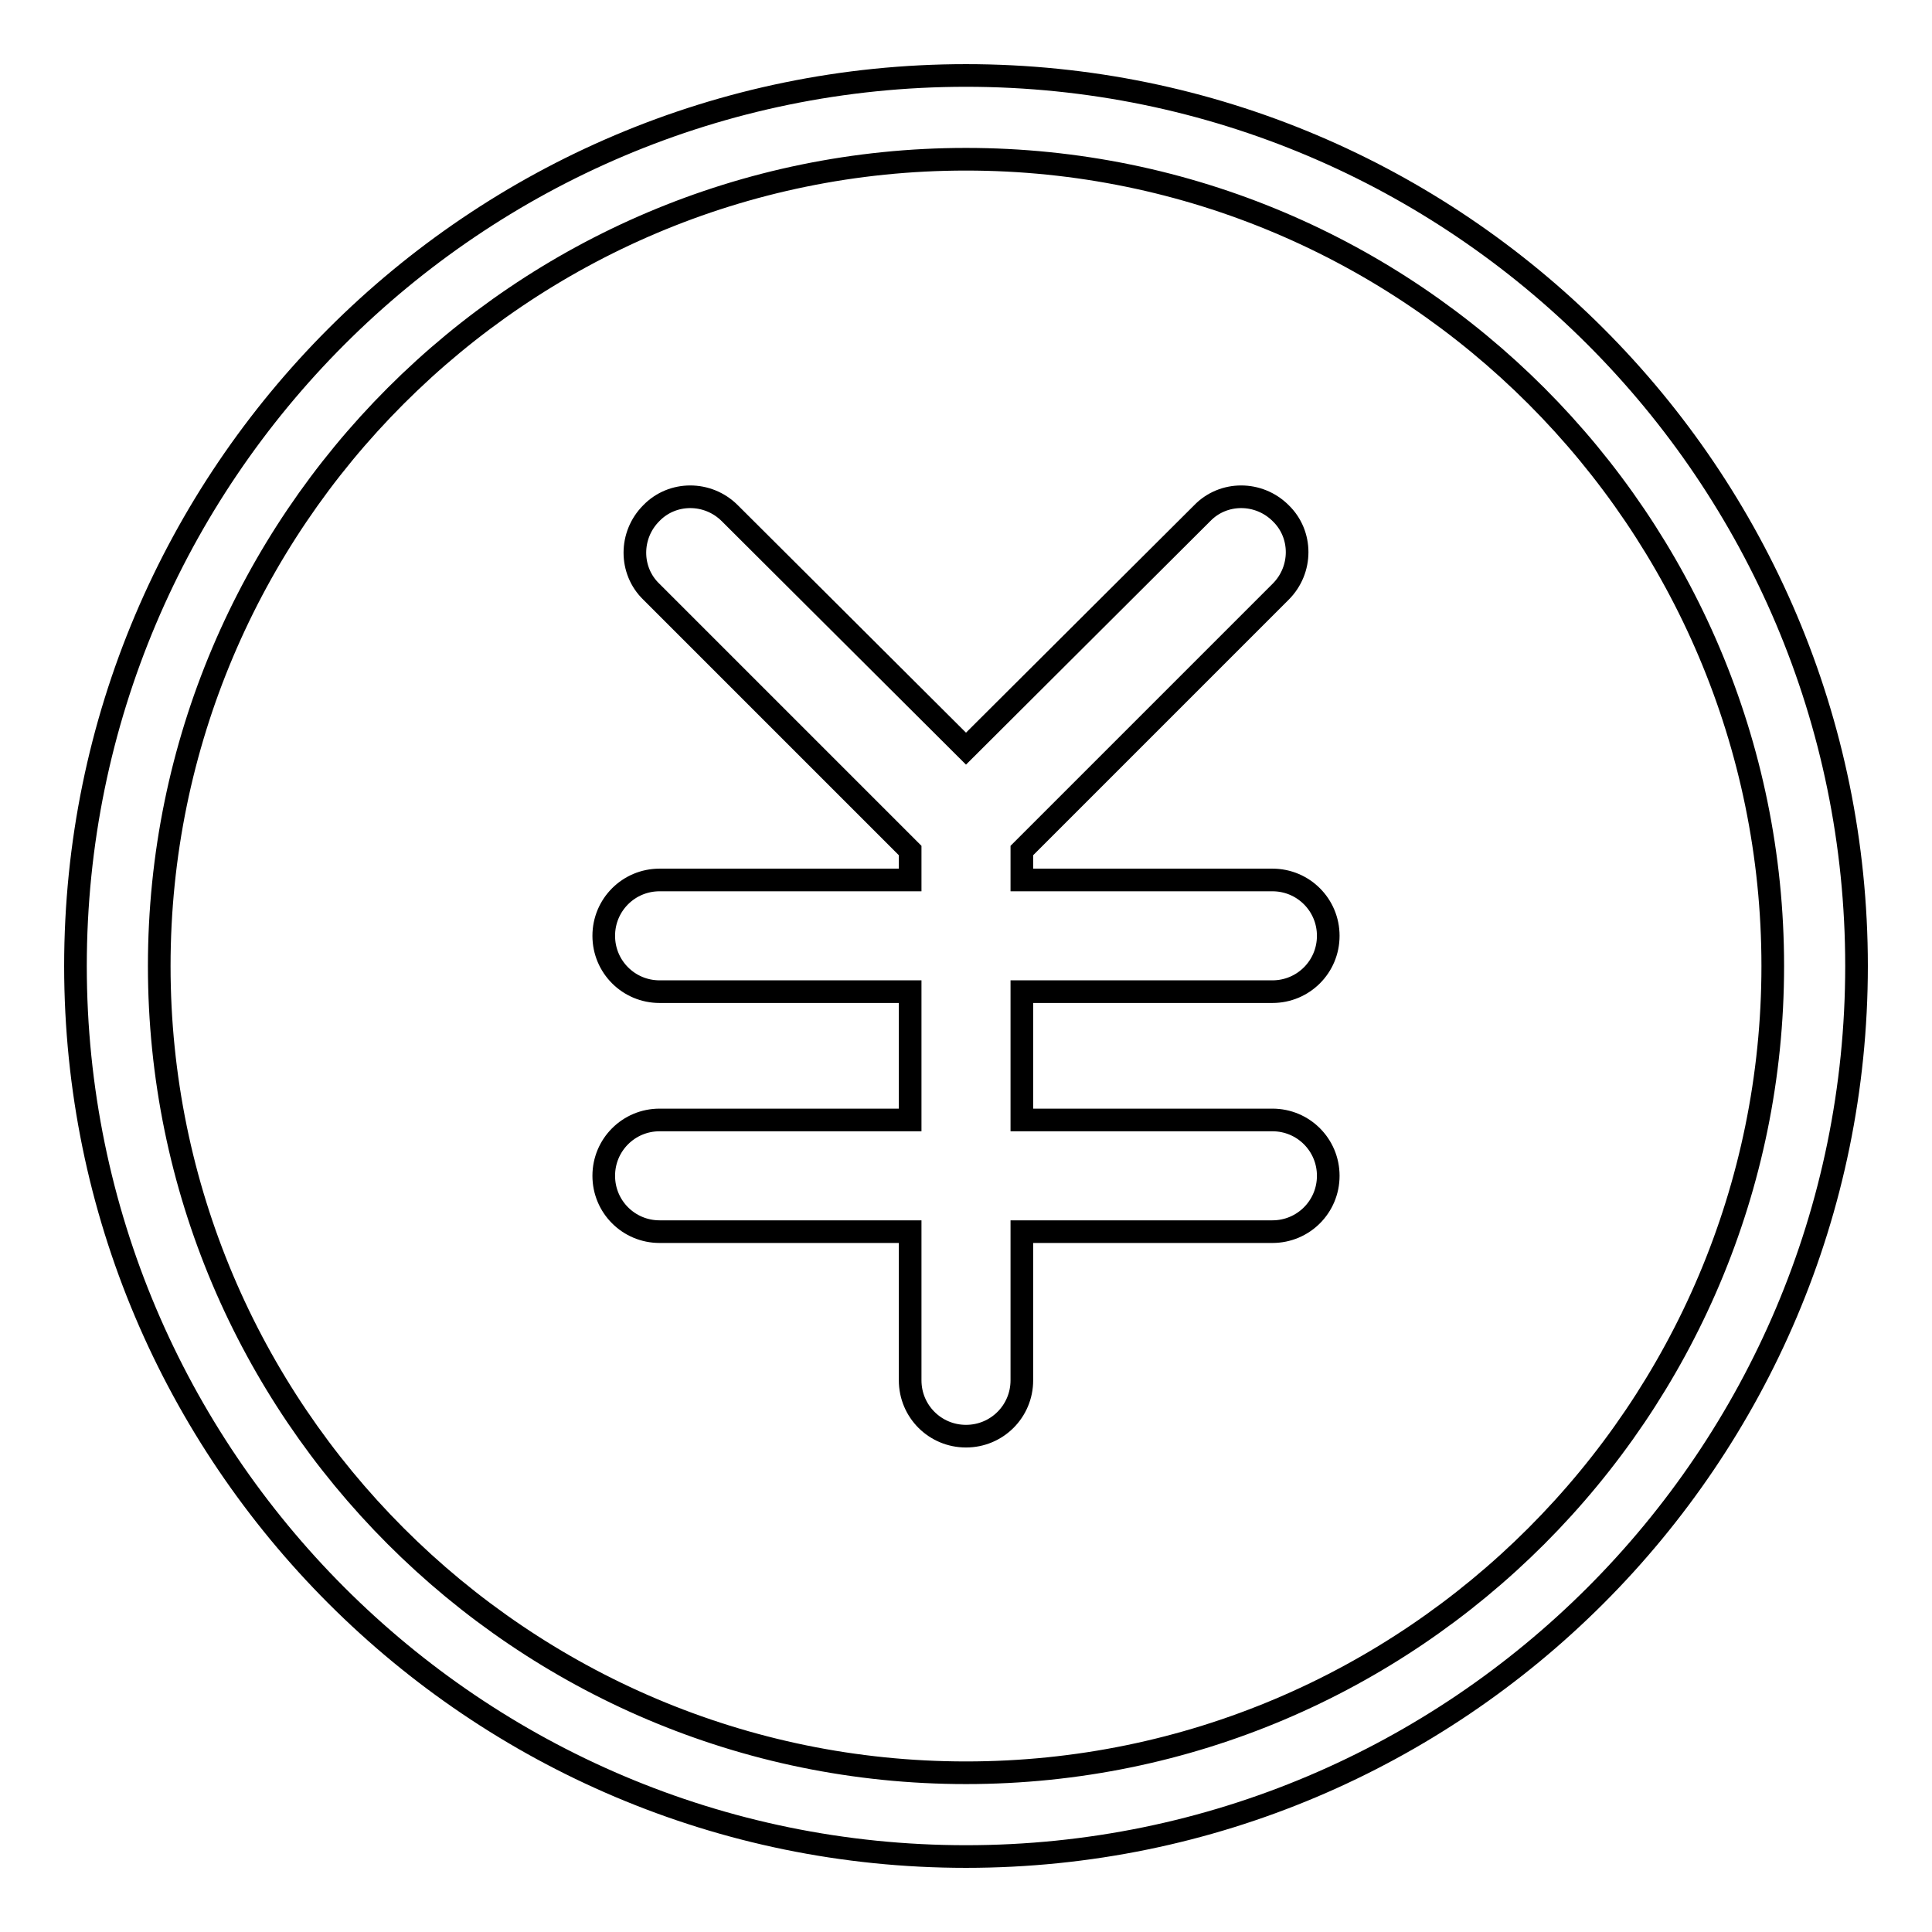<?xml version="1.0" encoding="utf-8"?>
<!-- Svg Vector Icons : http://www.onlinewebfonts.com/icon -->
<!DOCTYPE svg PUBLIC "-//W3C//DTD SVG 1.1//EN" "http://www.w3.org/Graphics/SVG/1.1/DTD/svg11.dtd">
<svg version="1.1" xmlns="http://www.w3.org/2000/svg" xmlns:xlink="http://www.w3.org/1999/xlink" x="0px" y="0px" viewBox="0 0 256 256" enable-background="new 0 0 256 256" xml:space="preserve">
<g> <path stroke-width="3" fill-opacity="0" stroke="#000000"  d="M128,10C62.9,10,10,62.9,10,128s52.9,118,118,118c65.1,0,118-52.9,118-118S193.1,10,128,10 M128,234.9 c-59,0-106.9-48-106.9-106.9S69,21.1,128,21.1c59,0,106.9,48,106.9,106.9S187,234.9,128,234.9 M168.6,131.4c4.1,0,7.4-3.3,7.4-7.4 c0-4.1-3.3-7.4-7.4-7.4h-33.2v-3.9l34.3-34.3c2.9-2.9,2.9-7.6,0-10.4c-2.9-2.9-7.6-2.9-10.4,0L128,99.2L96.7,68 c-2.9-2.9-7.6-2.9-10.4,0c-2.9,2.9-2.9,7.6,0,10.4l34.3,34.3v3.9H87.4c-4.1,0-7.4,3.3-7.4,7.4c0,4.1,3.3,7.4,7.4,7.4h33.2v17H87.4 c-4.1,0-7.4,3.3-7.4,7.4c0,4.1,3.3,7.4,7.4,7.4h33.2v19.7c0,4.1,3.3,7.4,7.4,7.4c4.1,0,7.4-3.3,7.4-7.4v-19.7h33.2 c4.1,0,7.4-3.3,7.4-7.4c0-4.1-3.3-7.4-7.4-7.4h-33.2v-17C135.4,131.4,168.6,131.4,168.6,131.4z"/></g>
</svg>